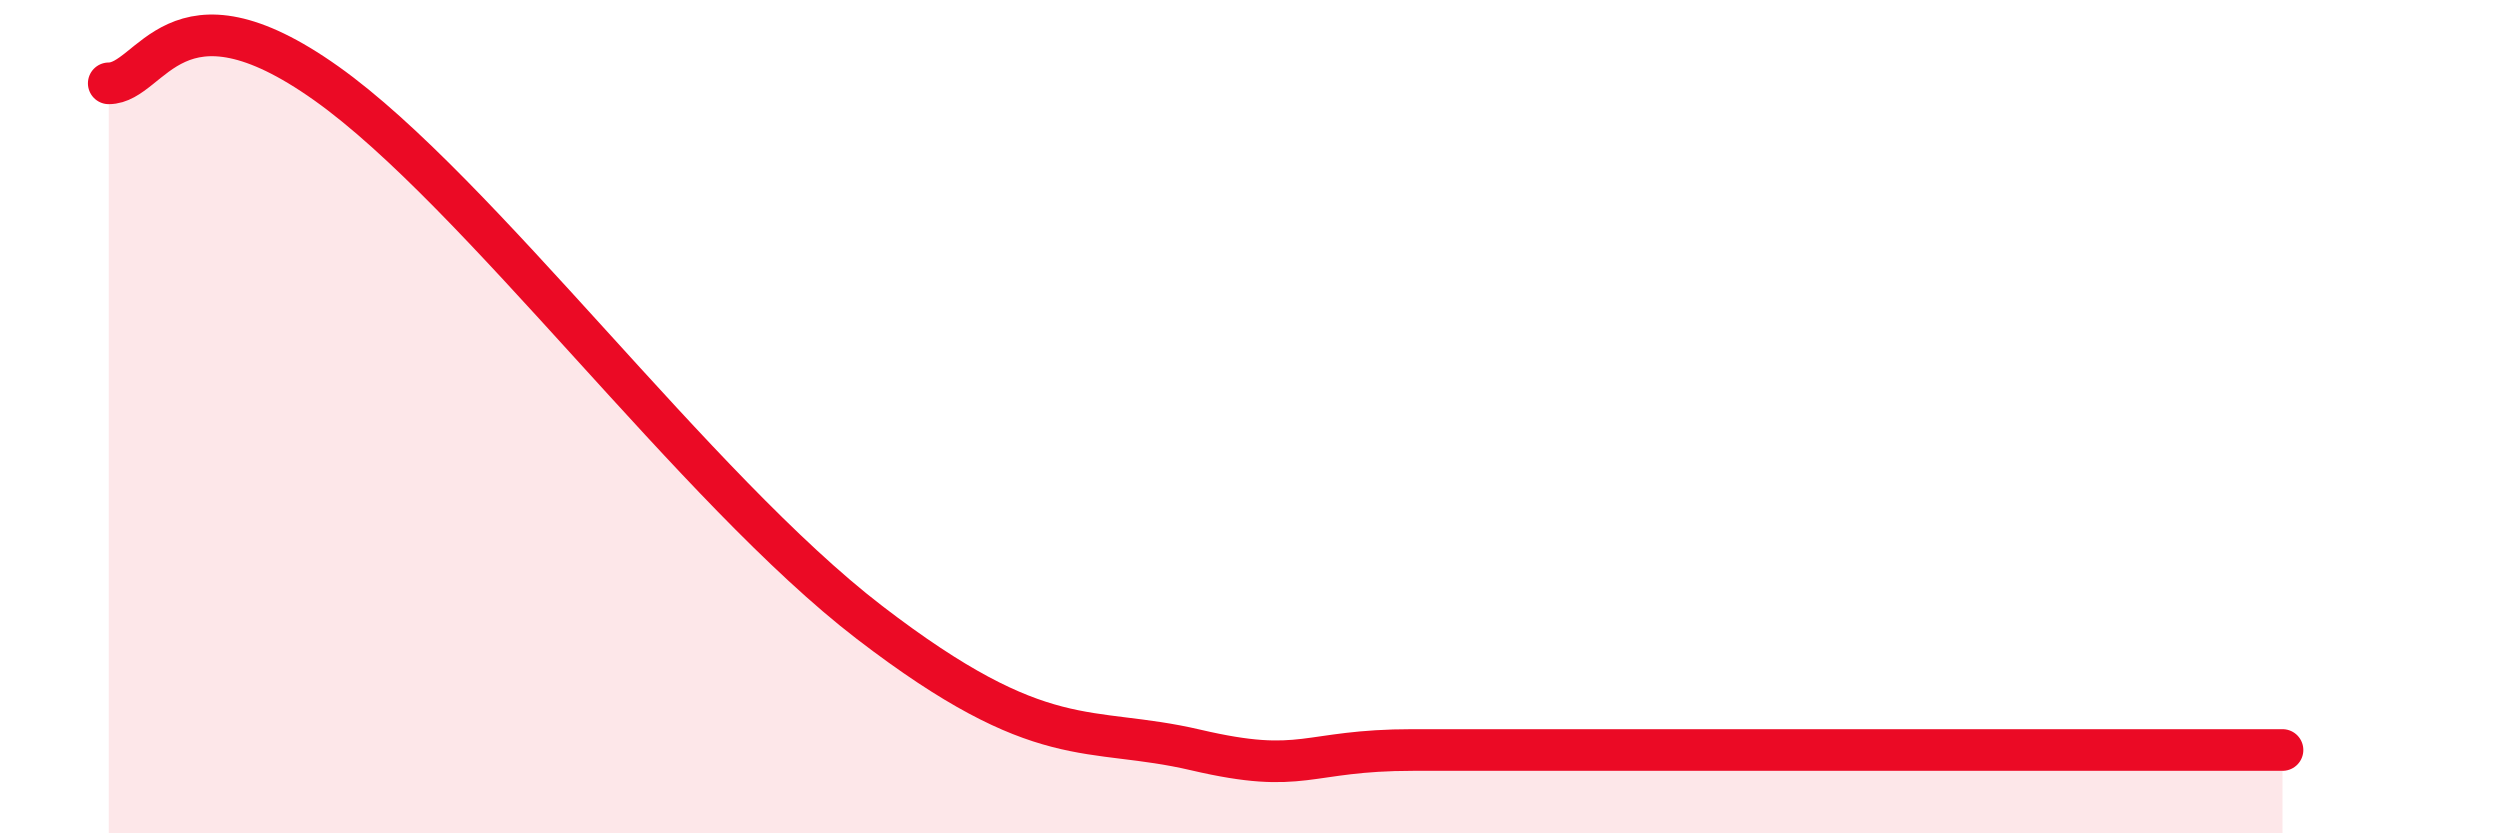 
    <svg width="60" height="20" viewBox="0 0 60 20" xmlns="http://www.w3.org/2000/svg">
      <path
        d="M 2.61,2 C 3.65,2 4.18,-0.59 7.83,2 C 11.48,4.59 16.7,11.74 20.87,14.94 C 25.04,18.14 26.09,17.39 28.7,18 C 31.31,18.61 31.3,18 33.91,18 C 36.52,18 39.13,18 41.74,18 C 44.35,18 44.35,18 46.96,18 C 49.57,18 53.22,18 54.78,18L54.78 20L2.61 20Z"
        fill="#EB0A25"
        opacity="0.1"
        stroke-linecap="round"
        stroke-linejoin="round"
      />
      <path
        d="M 2.61,2 C 3.65,2 4.18,-0.59 7.83,2 C 11.48,4.59 16.7,11.74 20.87,14.94 C 25.04,18.14 26.09,17.39 28.7,18 C 31.31,18.61 31.3,18 33.91,18 C 36.52,18 39.13,18 41.74,18 C 44.35,18 44.35,18 46.96,18 C 49.57,18 53.22,18 54.78,18"
        stroke="#EB0A25"
        stroke-width="1"
        fill="none"
        stroke-linecap="round"
        stroke-linejoin="round"
      />
    </svg>
  